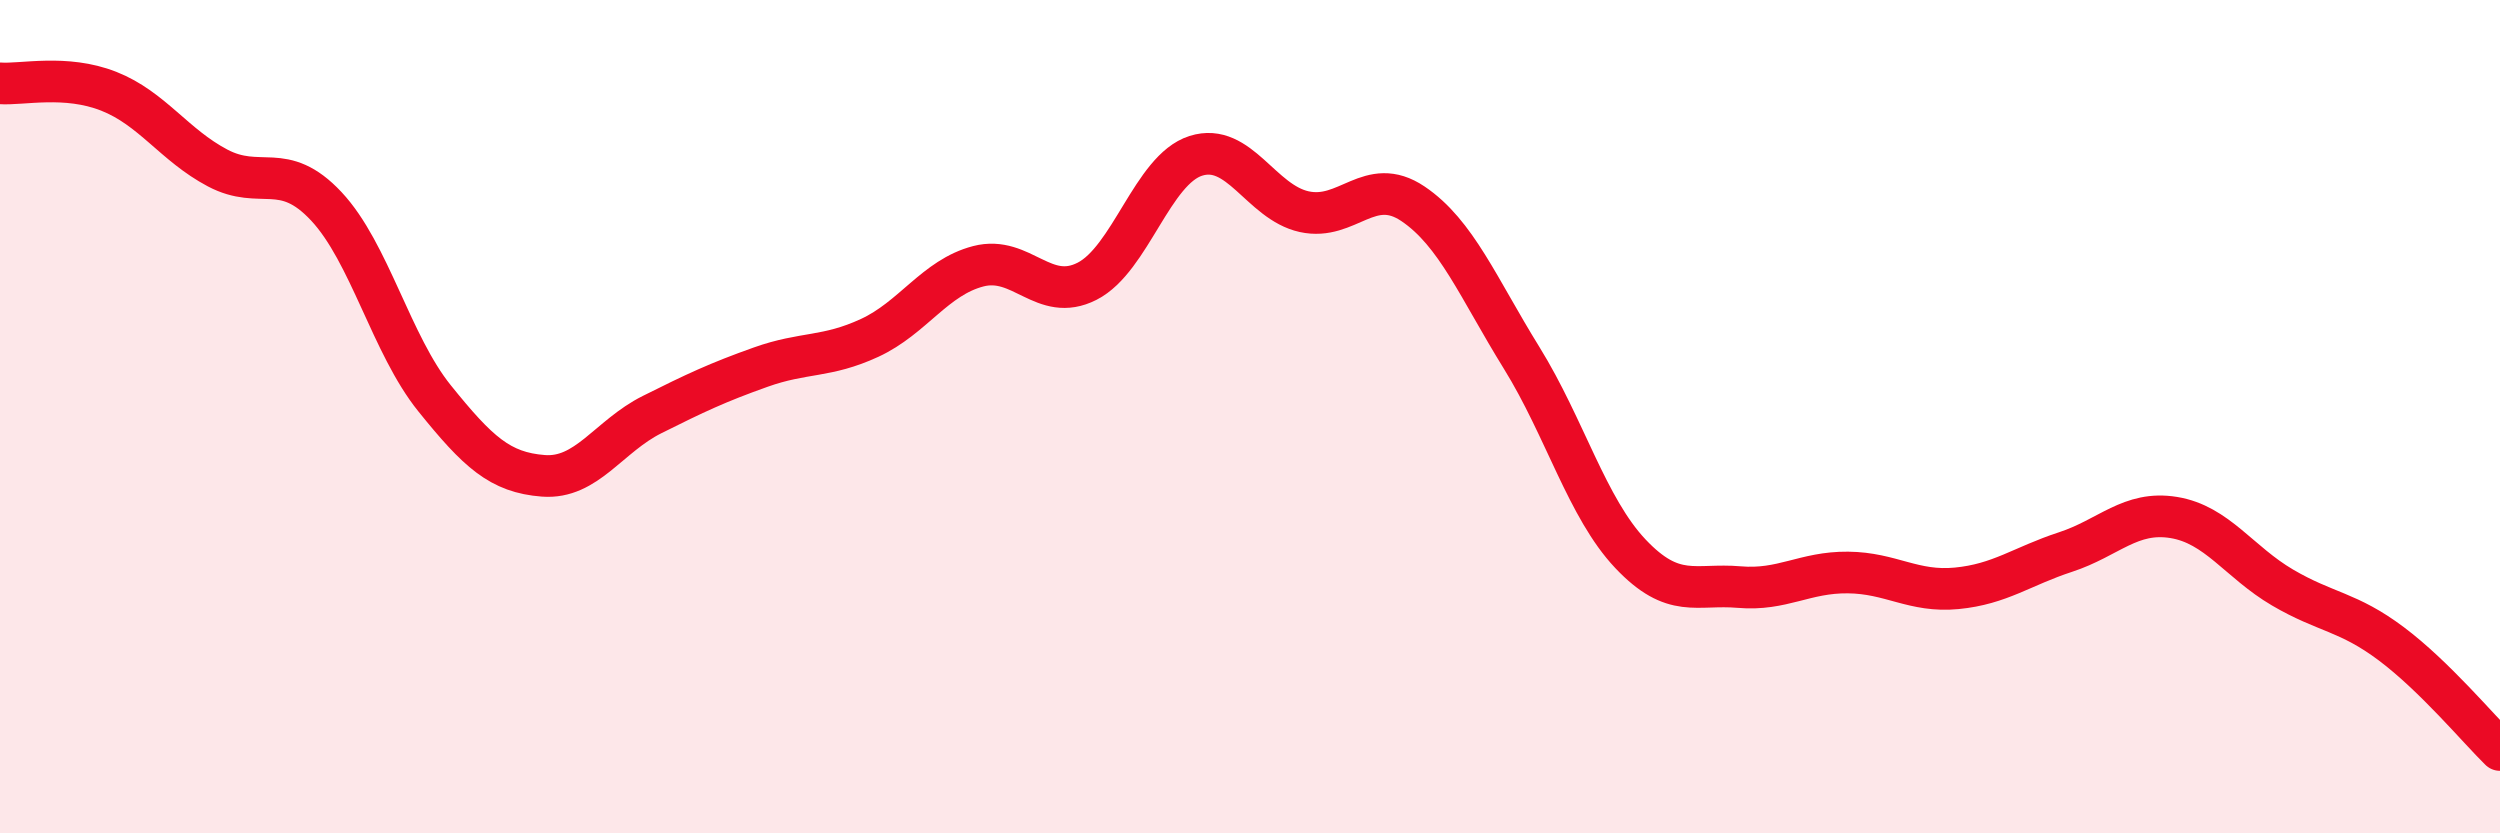 
    <svg width="60" height="20" viewBox="0 0 60 20" xmlns="http://www.w3.org/2000/svg">
      <path
        d="M 0,2 C 0.52,2.04 1.57,1.78 2.61,2.19 C 3.65,2.6 4.18,3.48 5.22,4.03 C 6.26,4.58 6.79,3.84 7.83,4.95 C 8.87,6.06 9.39,8.27 10.43,9.56 C 11.47,10.85 12,11.34 13.04,11.42 C 14.08,11.5 14.61,10.47 15.65,9.95 C 16.69,9.43 17.22,9.18 18.26,8.81 C 19.3,8.44 19.83,8.59 20.87,8.11 C 21.91,7.63 22.44,6.66 23.48,6.39 C 24.52,6.12 25.05,7.28 26.09,6.75 C 27.13,6.22 27.66,4.07 28.7,3.74 C 29.74,3.41 30.26,4.85 31.3,5.08 C 32.34,5.31 32.87,4.19 33.91,4.89 C 34.95,5.59 35.48,6.91 36.52,8.59 C 37.56,10.27 38.09,12.19 39.13,13.29 C 40.17,14.39 40.7,14 41.74,14.09 C 42.78,14.18 43.31,13.73 44.35,13.74 C 45.39,13.75 45.92,14.22 46.96,14.12 C 48,14.02 48.53,13.59 49.57,13.25 C 50.61,12.91 51.13,12.25 52.17,12.42 C 53.21,12.59 53.74,13.49 54.78,14.1 C 55.82,14.71 56.35,14.67 57.39,15.45 C 58.43,16.23 59.48,17.49 60,18L60 20L0 20Z"
        fill="#EB0A25"
        opacity="0.1"
        stroke-linecap="round"
        stroke-linejoin="round"
      />
      <path
        d="M 0,2 C 0.52,2.04 1.57,1.78 2.61,2.19 C 3.65,2.6 4.18,3.48 5.22,4.03 C 6.26,4.58 6.79,3.84 7.83,4.95 C 8.87,6.06 9.39,8.27 10.43,9.56 C 11.47,10.85 12,11.34 13.04,11.42 C 14.08,11.5 14.61,10.47 15.65,9.95 C 16.69,9.43 17.22,9.18 18.26,8.81 C 19.3,8.44 19.83,8.59 20.87,8.11 C 21.91,7.63 22.44,6.66 23.48,6.39 C 24.52,6.12 25.05,7.28 26.09,6.75 C 27.13,6.22 27.66,4.07 28.7,3.74 C 29.74,3.41 30.26,4.85 31.3,5.08 C 32.34,5.31 32.87,4.19 33.91,4.89 C 34.95,5.59 35.48,6.91 36.52,8.59 C 37.56,10.27 38.09,12.19 39.13,13.29 C 40.17,14.39 40.7,14 41.74,14.09 C 42.78,14.18 43.31,13.73 44.35,13.74 C 45.39,13.75 45.92,14.22 46.96,14.12 C 48,14.02 48.53,13.59 49.57,13.25 C 50.61,12.91 51.13,12.25 52.17,12.42 C 53.21,12.59 53.74,13.49 54.78,14.1 C 55.82,14.71 56.35,14.67 57.39,15.45 C 58.43,16.23 59.48,17.49 60,18"
        stroke="#EB0A25"
        stroke-width="1"
        fill="none"
        stroke-linecap="round"
        stroke-linejoin="round"
      />
    </svg>
  
